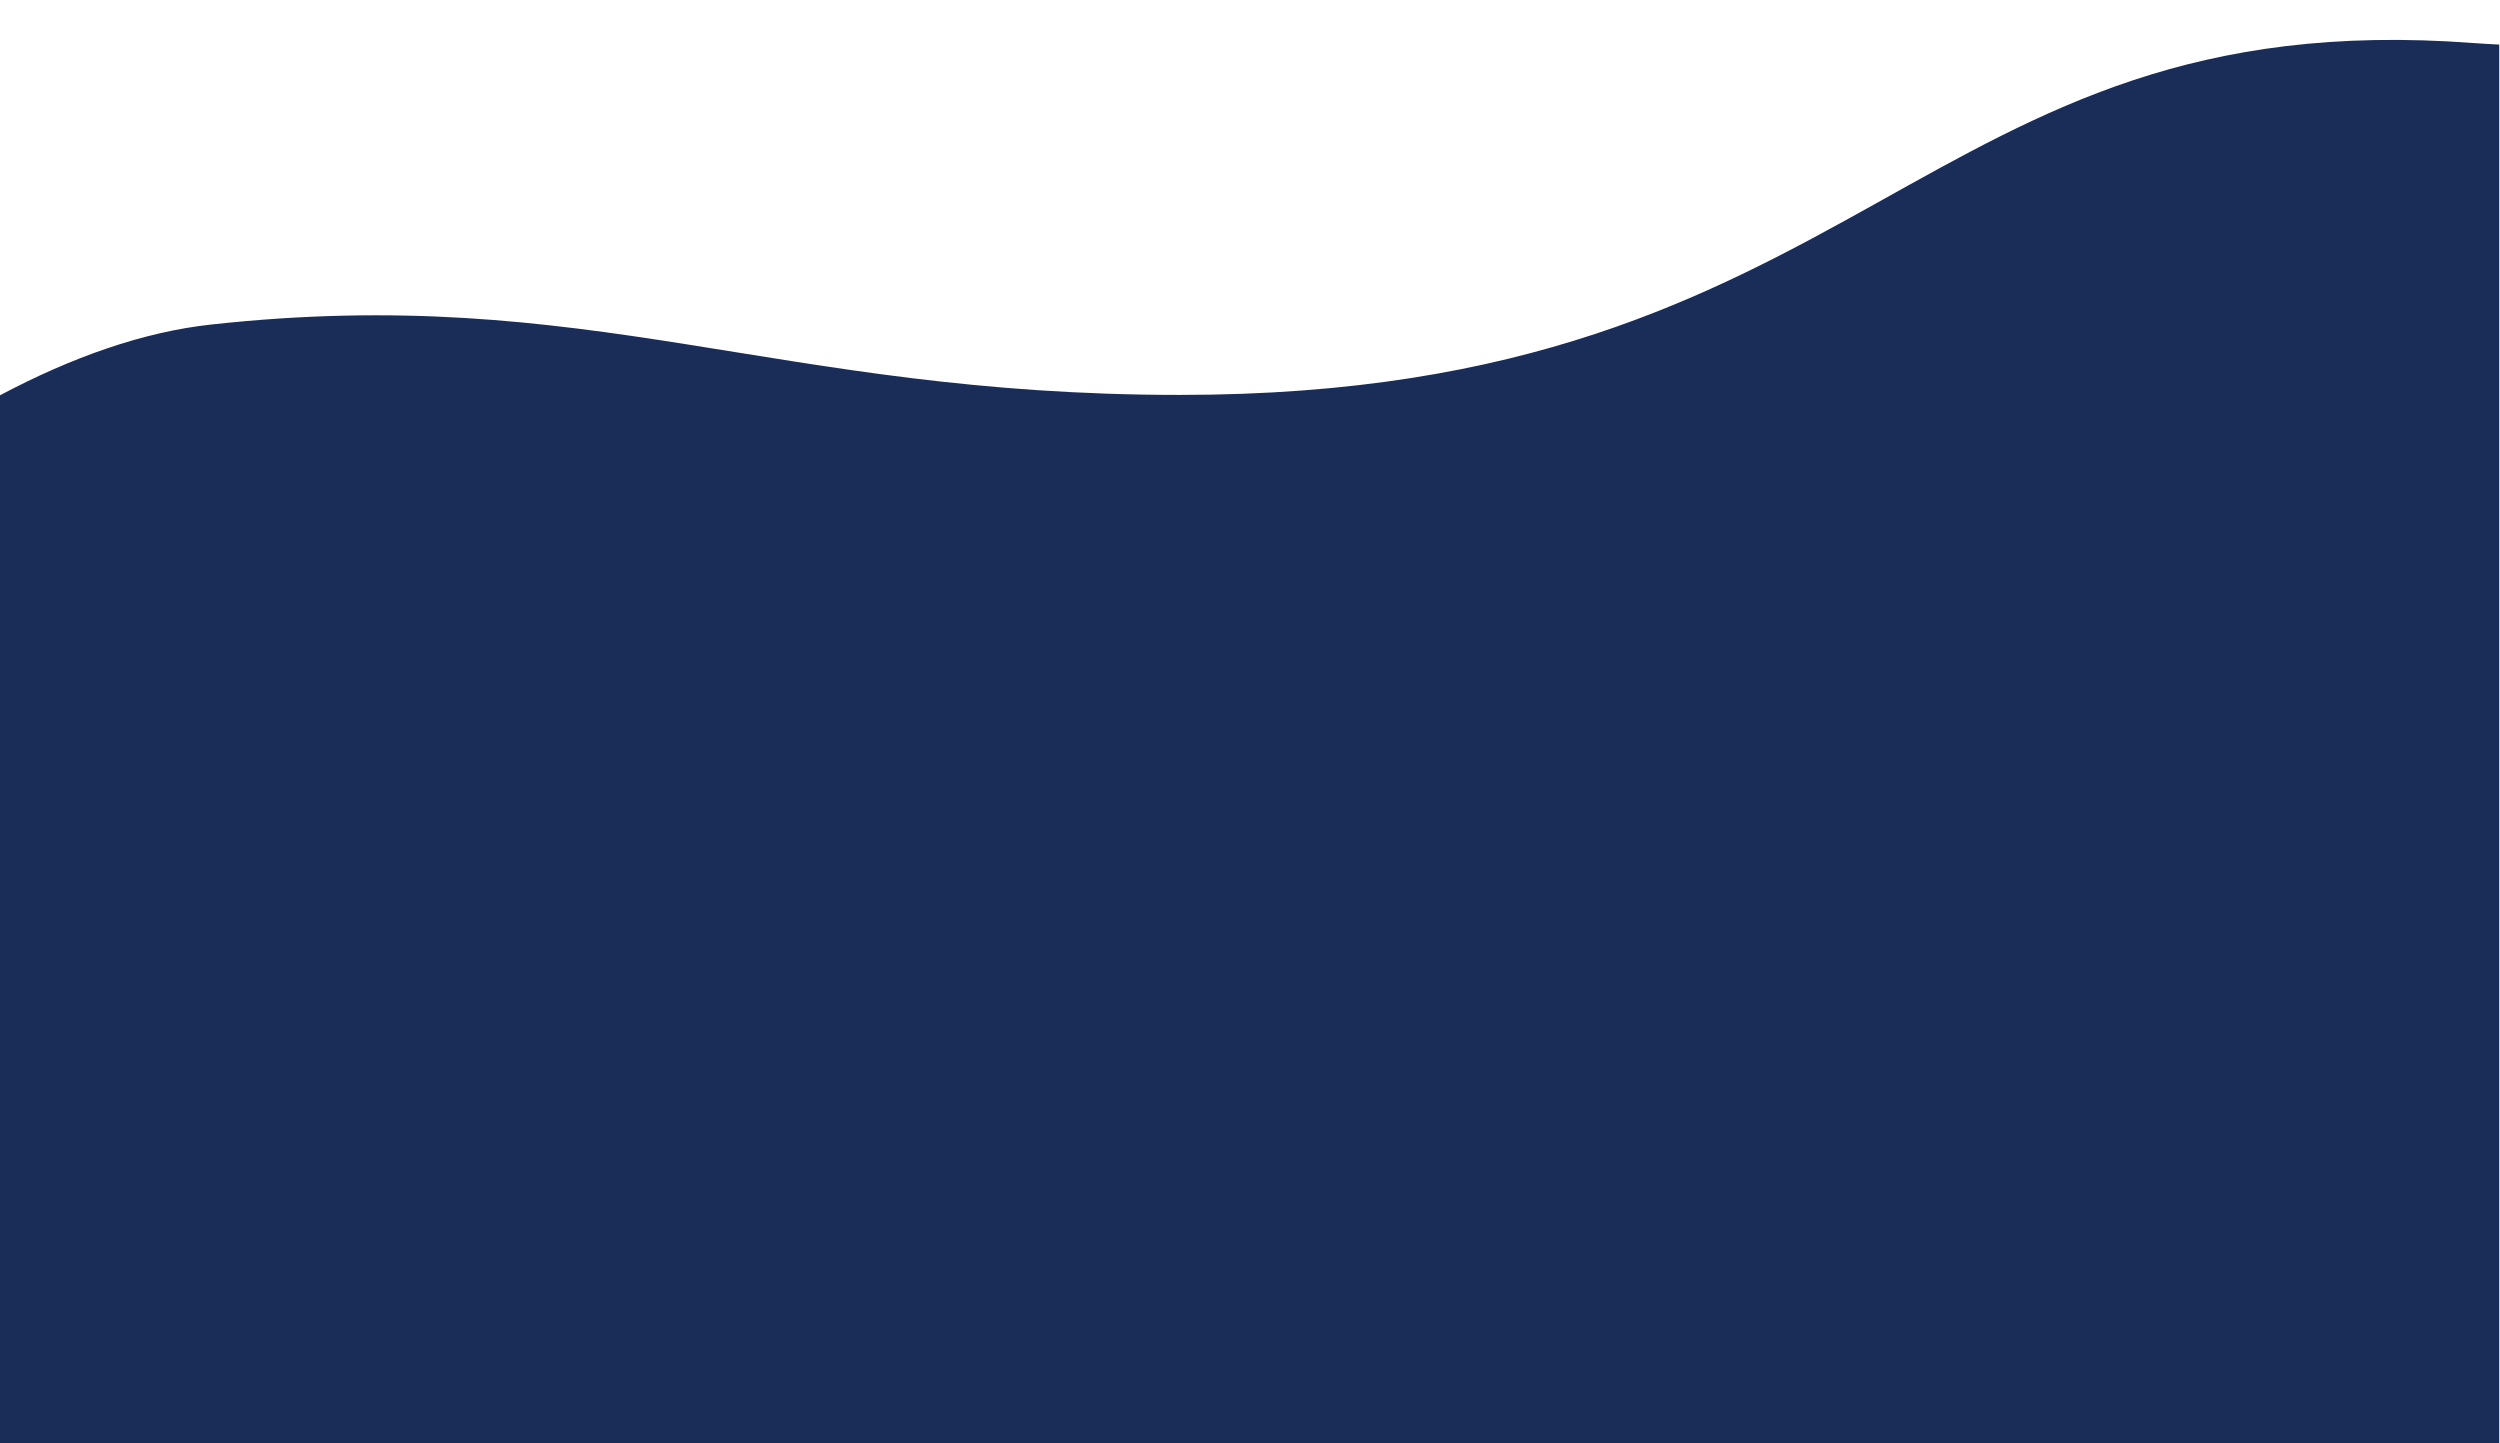 <?xml version="1.0" encoding="UTF-8" standalone="no"?><svg xmlns="http://www.w3.org/2000/svg" xmlns:xlink="http://www.w3.org/1999/xlink" clip-rule="evenodd" fill="#000000" fill-rule="evenodd" height="76.1" image-rendering="optimizeQuality" preserveAspectRatio="xMidYMid meet" shape-rendering="geometricPrecision" text-rendering="geometricPrecision" version="1" viewBox="0.0 -2.1 131.8 76.1" width="131.8" zoomAndPan="magnify"><g id="change1_1"><path d="M131.76 0.25l0 73.78 -131.76 0 0 -55.29c3.75,-1.99 7.53,-3.34 11.13,-3.73 19.94,-2.19 29.74,3.71 51.08,3.71 36.41,0 38.76,-20.77 68.2,-18.55 0.45,0.03 0.9,0.06 1.35,0.08z" fill="#192d58"/></g></svg>